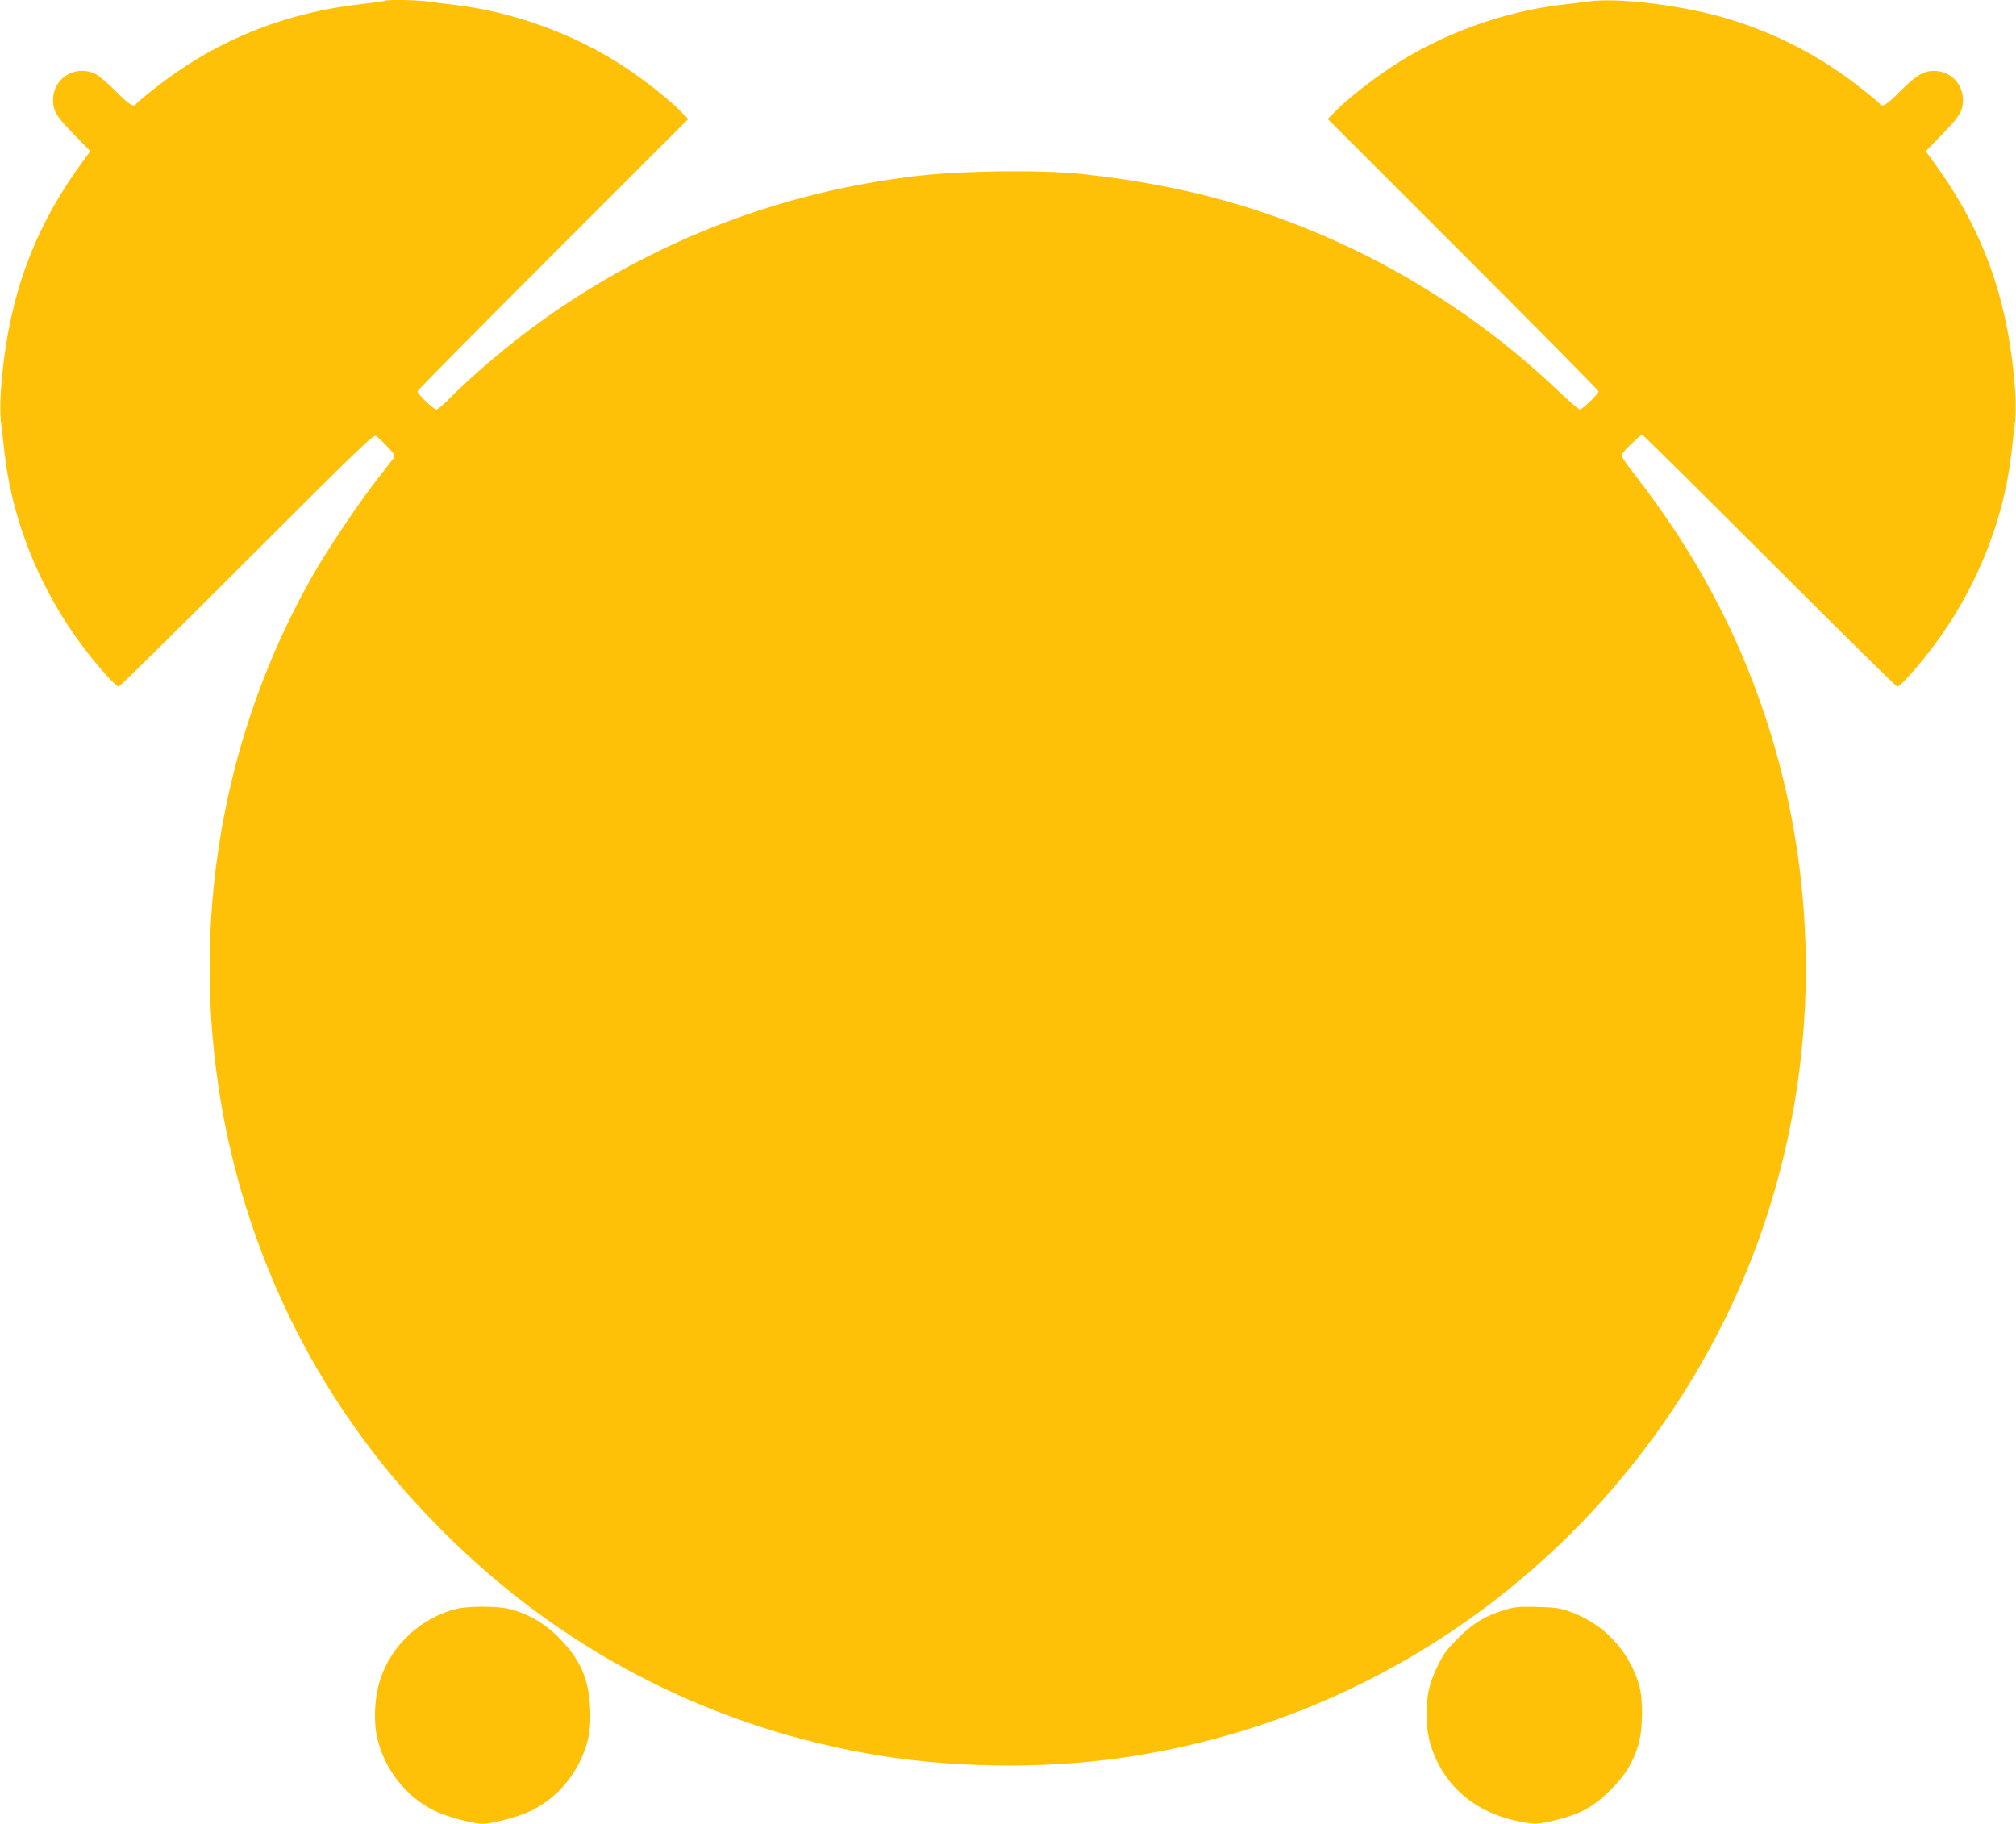 <?xml version="1.0" standalone="no"?>
<!DOCTYPE svg PUBLIC "-//W3C//DTD SVG 20010904//EN"
 "http://www.w3.org/TR/2001/REC-SVG-20010904/DTD/svg10.dtd">
<svg version="1.0" xmlns="http://www.w3.org/2000/svg"
 width="1280pt" height="1158pt" viewBox="0 0 1280 1158"
 preserveAspectRatio="xMidYMid meet">
<g transform="translate(0,1158) scale(0.1,-0.1)"
fill="#ffc107" stroke="none">
<path d="M2449 11576 c-2 -2 -69 -12 -149 -21 -505 -57 -943 -237 -1329 -545
-55 -43 -102 -83 -106 -89 -15 -25 -45 -6 -130 80 -50 50 -108 100 -130 110
-128 60 -268 -27 -268 -166 0 -70 20 -103 136 -222 l100 -103 -31 -43 c-296
-396 -456 -795 -518 -1287 -23 -187 -28 -321 -15 -418 6 -48 16 -127 21 -177
61 -515 296 -1021 659 -1417 29 -32 58 -58 64 -58 7 0 372 360 813 801 702
702 804 800 820 791 11 -6 43 -36 73 -67 47 -50 52 -58 39 -75 -7 -10 -55 -72
-106 -137 -113 -144 -313 -442 -411 -615 -926 -1632 -858 -3687 174 -5258 198
-300 401 -548 669 -815 732 -730 1645 -1209 2661 -1395 515 -95 1121 -106
1645 -30 724 105 1408 362 2020 758 949 614 1675 1539 2040 2597 359 1044 368
2190 23 3240 -182 557 -456 1066 -835 1553 -69 89 -86 117 -79 130 12 22 117
122 128 122 4 0 368 -360 808 -800 440 -440 805 -800 811 -800 7 0 36 26 65
58 363 396 598 902 659 1417 5 50 15 129 21 177 13 97 8 231 -15 418 -62 492
-222 891 -518 1287 l-31 43 100 103 c116 119 136 152 136 222 0 106 -80 185
-186 185 -66 -1 -115 -31 -212 -129 -85 -86 -115 -105 -130 -80 -4 6 -51 46
-106 89 -255 204 -539 354 -852 449 -277 85 -702 139 -892 112 -44 -6 -120
-16 -170 -21 -371 -44 -761 -185 -1071 -389 -131 -85 -293 -213 -366 -288
l-48 -48 860 -860 c473 -473 860 -865 860 -870 0 -15 -103 -115 -119 -115 -7
0 -65 50 -130 111 -382 366 -825 673 -1303 904 -544 261 -1078 410 -1728 480
-253 27 -742 22 -1030 -10 -868 -98 -1679 -408 -2389 -913 -202 -144 -451
-353 -596 -501 -38 -39 -76 -71 -85 -71 -17 0 -120 99 -120 115 0 6 387 397
860 870 l860 860 -48 48 c-73 75 -235 203 -366 288 -312 205 -707 347 -1076
389 -52 6 -123 15 -156 20 -60 10 -266 14 -275 6z"/>
<path d="M2899 1365 c-224 -55 -415 -231 -485 -449 -36 -109 -44 -262 -19
-370 43 -196 182 -373 360 -462 77 -38 247 -84 310 -84 63 0 233 46 310 84
131 65 236 171 305 308 55 111 74 205 67 342 -9 189 -64 312 -202 451 -90 91
-198 152 -315 180 -80 18 -254 18 -331 0z"/>
<path d="M9550 1357 c-121 -37 -196 -83 -291 -177 -69 -68 -94 -102 -127 -170
-57 -116 -73 -184 -74 -310 0 -122 18 -202 67 -305 93 -191 266 -323 493 -374
118 -27 145 -26 266 4 150 37 235 84 337 185 96 95 144 172 181 290 30 98 32
291 4 385 -67 219 -224 385 -438 462 -62 23 -93 27 -208 30 -118 3 -144 0
-210 -20z"/>
</g>
</svg>
